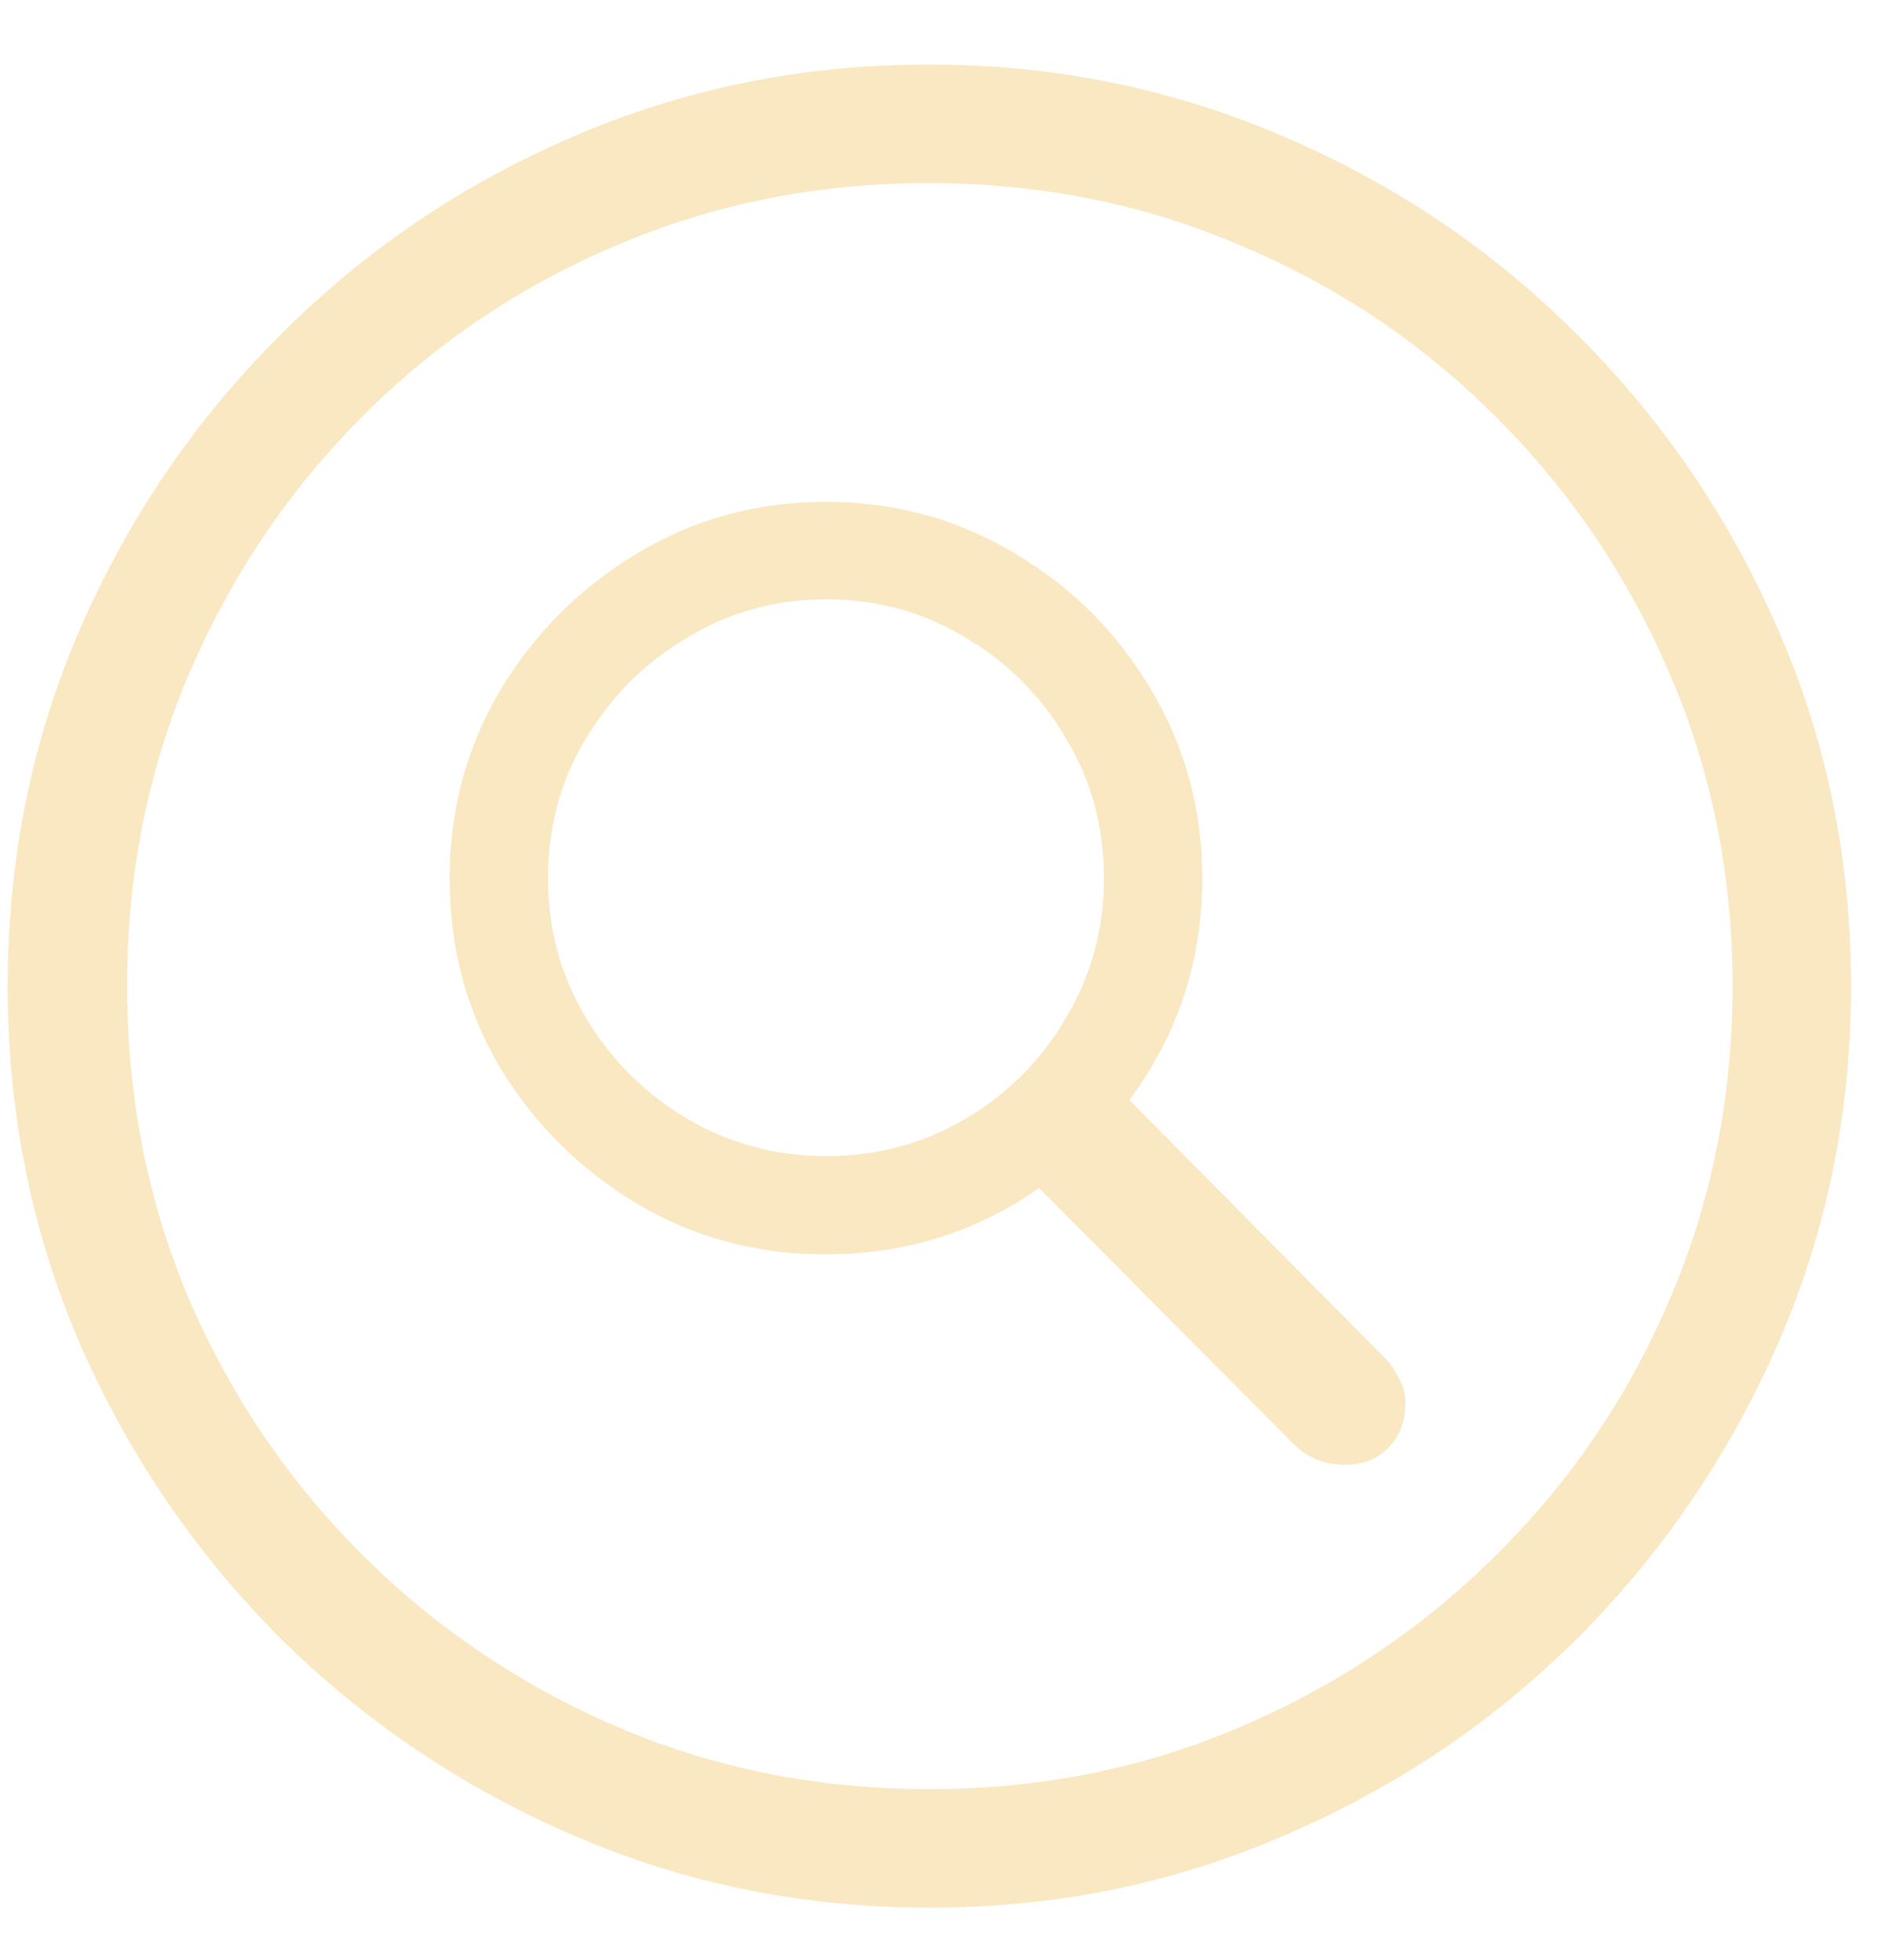 <?xml version="1.0" encoding="UTF-8"?>
<svg xmlns="http://www.w3.org/2000/svg" width="24" height="25" viewBox="0 0 24 25" fill="none">
  <path d="M11.852 24.331C10.242 24.331 8.727 24.023 7.305 23.405C5.891 22.796 4.641 21.952 3.555 20.874C2.477 19.788 1.629 18.538 1.012 17.124C0.402 15.702 0.098 14.187 0.098 12.577C0.098 10.968 0.402 9.456 1.012 8.042C1.629 6.62 2.477 5.37 3.555 4.292C4.633 3.206 5.879 2.358 7.293 1.749C8.715 1.132 10.23 0.823 11.84 0.823C13.449 0.823 14.965 1.132 16.387 1.749C17.809 2.358 19.059 3.206 20.137 4.292C21.215 5.37 22.062 6.62 22.68 8.042C23.297 9.456 23.605 10.968 23.605 12.577C23.605 14.187 23.297 15.702 22.68 17.124C22.062 18.538 21.215 19.788 20.137 20.874C19.059 21.952 17.809 22.796 16.387 23.405C14.973 24.023 13.461 24.331 11.852 24.331ZM11.852 22.819C13.266 22.819 14.59 22.554 15.824 22.023C17.066 21.491 18.156 20.757 19.094 19.819C20.039 18.882 20.773 17.796 21.297 16.561C21.828 15.319 22.094 13.991 22.094 12.577C22.094 11.163 21.828 9.839 21.297 8.604C20.766 7.362 20.031 6.272 19.094 5.335C18.156 4.39 17.066 3.655 15.824 3.132C14.59 2.601 13.262 2.335 11.84 2.335C10.426 2.335 9.098 2.601 7.855 3.132C6.621 3.655 5.535 4.39 4.598 5.335C3.668 6.272 2.938 7.362 2.406 8.604C1.883 9.839 1.621 11.163 1.621 12.577C1.621 13.991 1.883 15.319 2.406 16.561C2.938 17.796 3.672 18.882 4.609 19.819C5.547 20.757 6.633 21.491 7.867 22.023C9.102 22.554 10.43 22.819 11.852 22.819ZM10.527 15.999C9.652 15.999 8.852 15.784 8.125 15.354C7.398 14.917 6.816 14.339 6.379 13.62C5.949 12.894 5.734 12.089 5.734 11.206C5.734 10.331 5.949 9.53 6.379 8.804C6.816 8.077 7.398 7.495 8.125 7.058C8.852 6.62 9.652 6.401 10.527 6.401C11.41 6.401 12.215 6.62 12.941 7.058C13.668 7.487 14.246 8.065 14.676 8.792C15.113 9.519 15.332 10.323 15.332 11.206C15.332 12.089 15.113 12.894 14.676 13.62C14.246 14.339 13.668 14.917 12.941 15.354C12.215 15.784 11.41 15.999 10.527 15.999ZM10.539 14.745C11.188 14.745 11.781 14.585 12.32 14.265C12.859 13.944 13.285 13.515 13.598 12.976C13.918 12.437 14.078 11.847 14.078 11.206C14.078 10.55 13.918 9.956 13.598 9.425C13.285 8.886 12.859 8.456 12.32 8.136C11.781 7.808 11.188 7.644 10.539 7.644C9.891 7.644 9.297 7.808 8.758 8.136C8.219 8.456 7.789 8.886 7.469 9.425C7.148 9.956 6.988 10.55 6.988 11.206C6.988 11.847 7.148 12.437 7.469 12.976C7.789 13.515 8.219 13.944 8.758 14.265C9.297 14.585 9.891 14.745 10.539 14.745ZM17.148 18.683C16.883 18.683 16.656 18.585 16.469 18.39L12.684 14.581L13.867 13.491L17.641 17.3C17.727 17.386 17.793 17.48 17.84 17.581C17.895 17.675 17.922 17.776 17.922 17.886C17.922 18.128 17.848 18.323 17.699 18.472C17.559 18.612 17.375 18.683 17.148 18.683Z" fill="#F9E8C2"></path>
</svg>
